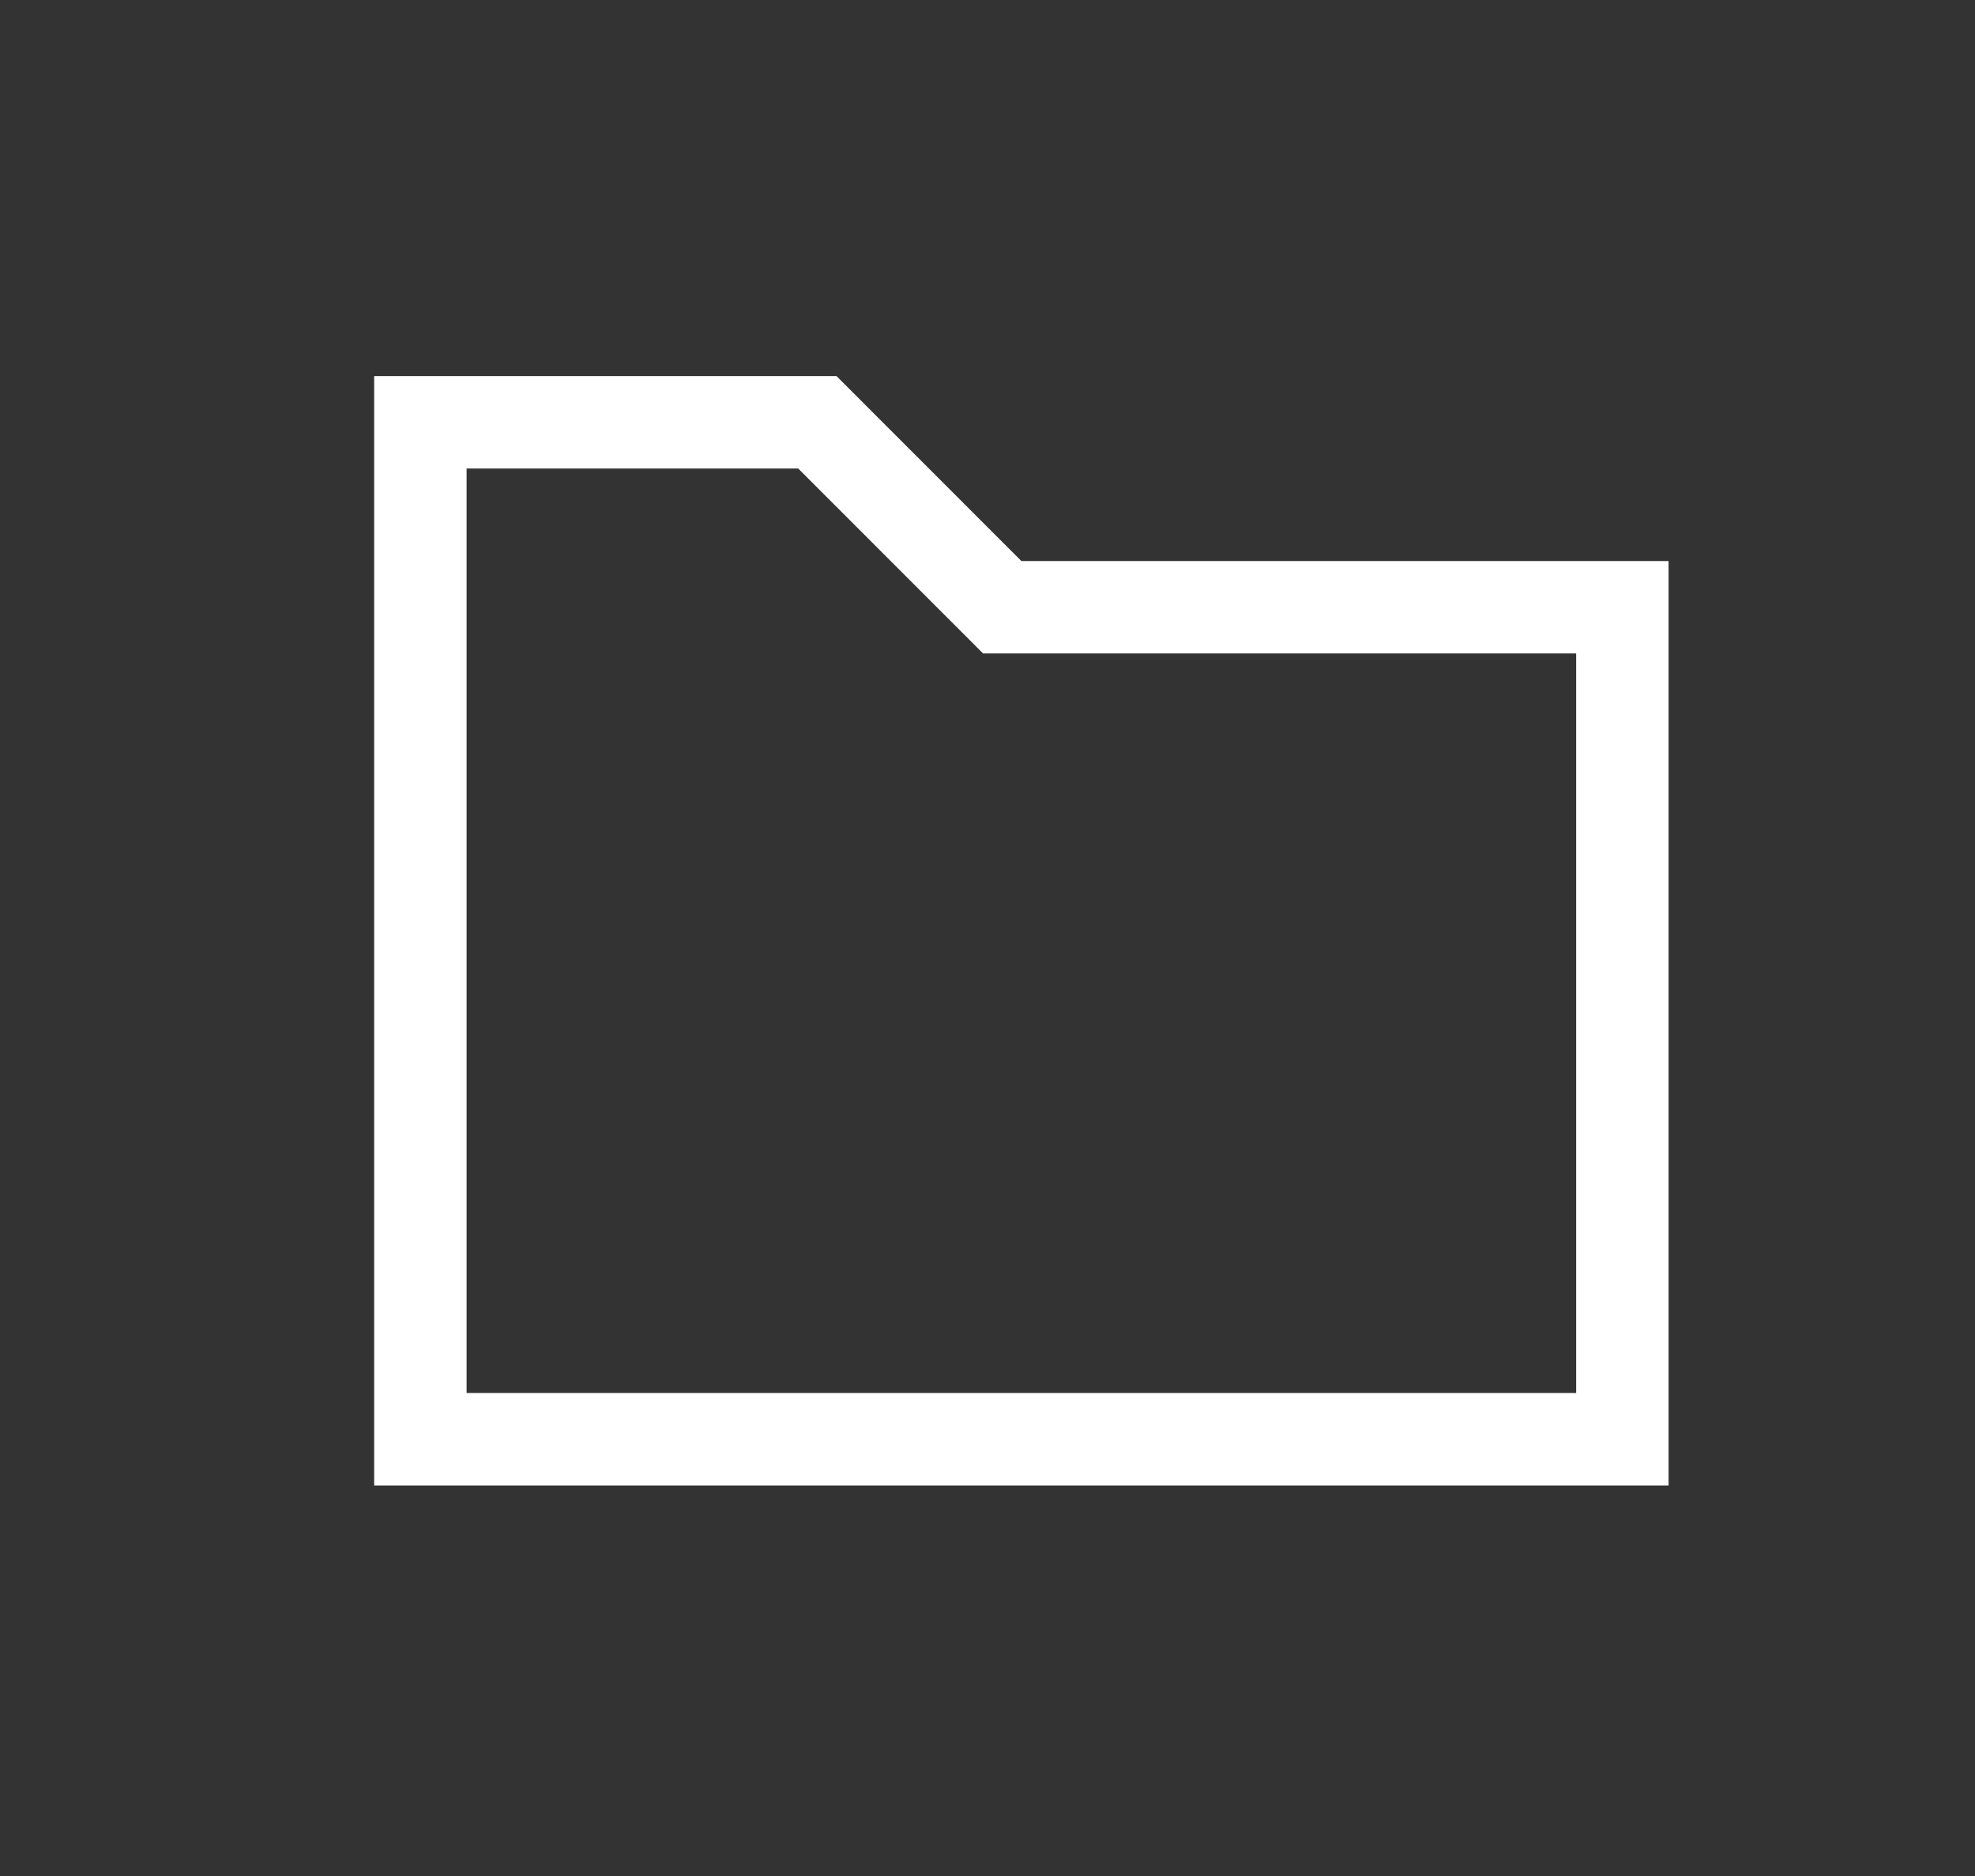 <svg width="20" height="19" viewBox="0 0 20 19" fill="none" xmlns="http://www.w3.org/2000/svg">
<rect x="0" y="0" width="20" height="19" fill="#333333" stroke="none"/>
<path fill-rule="evenodd" clip-rule="evenodd" d="M10.343 5.682L8.471 3.809H3.789V15.045H16.897V5.682H10.343ZM15.961 6.618H9.955L8.083 4.745H4.725V14.108H15.961V6.618Z" fill="white"/>
</svg>
